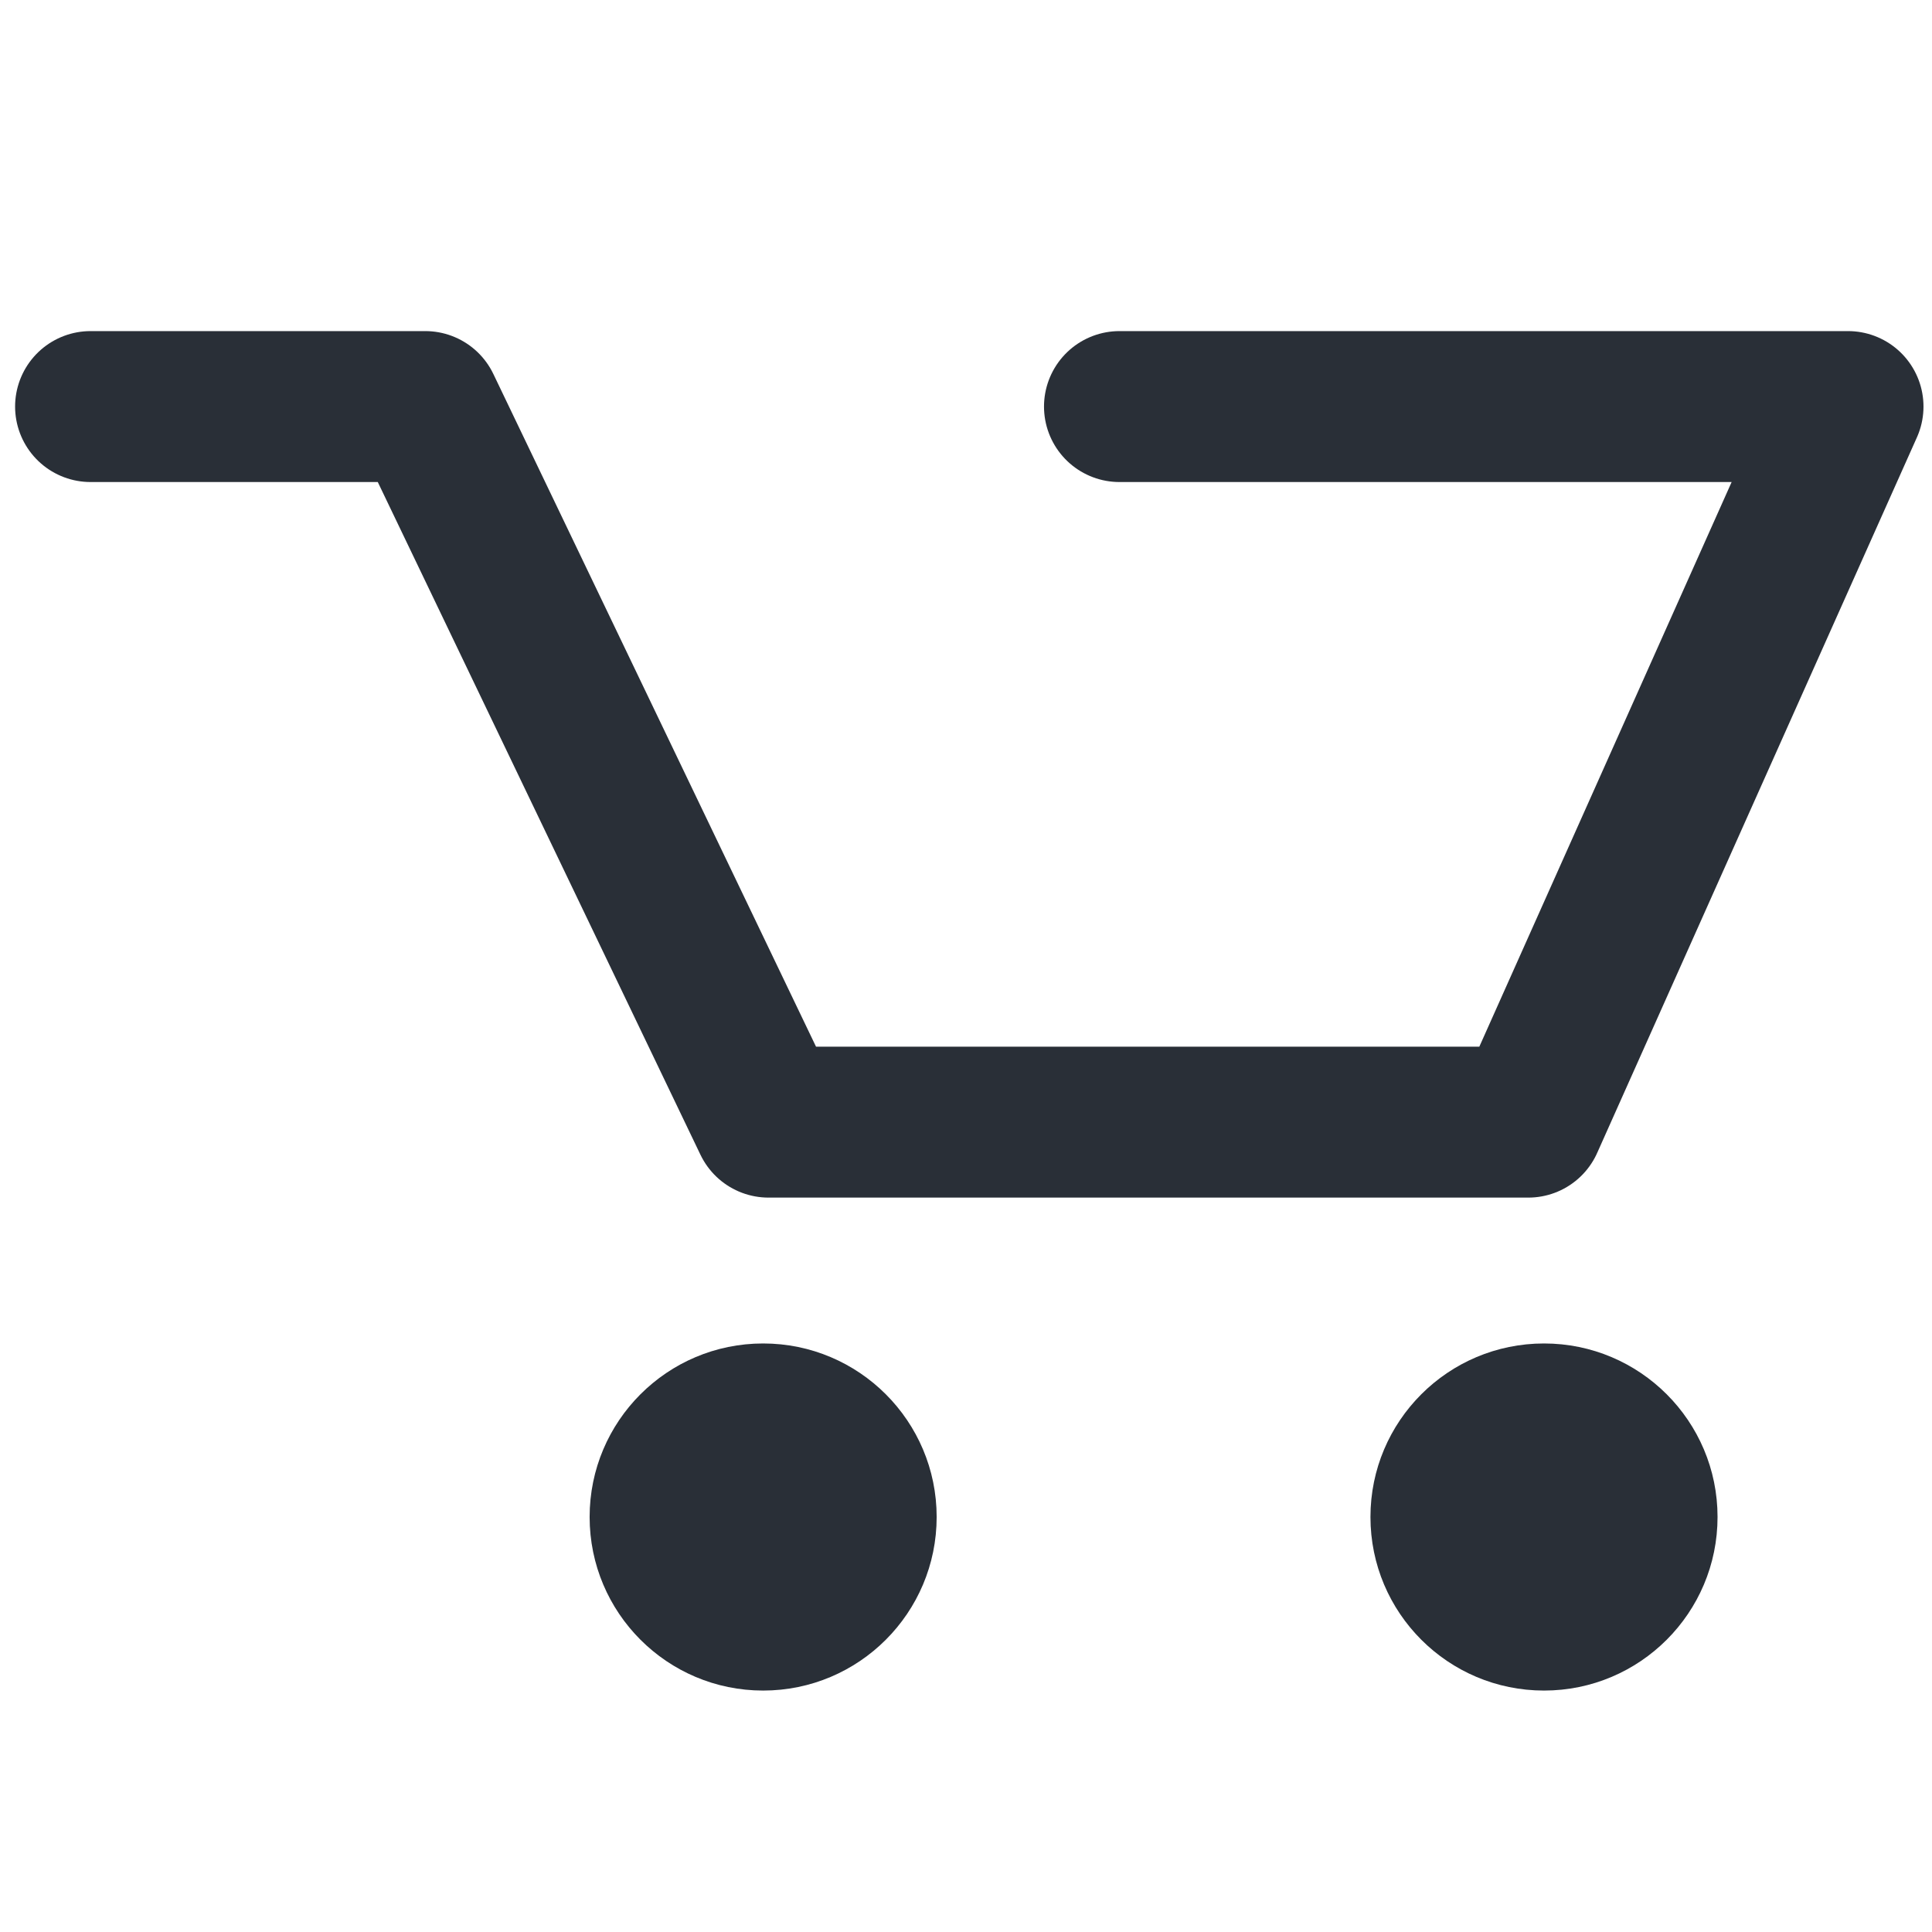 <svg width="32" height="32" viewBox="0 0 32 32" fill="none" xmlns="http://www.w3.org/2000/svg">
<path d="M1.5 6.734H7.044L12.729 18.586H25.313L30.609 6.734H18.542" stroke="#292F37" stroke-width="2.5" stroke-linecap="round" stroke-linejoin="round"/>
<path d="M25.574 28.001C27.161 28.001 28.448 26.714 28.448 25.126C28.448 23.539 27.161 22.252 25.574 22.252C23.986 22.252 22.699 23.539 22.699 25.126C22.699 26.714 23.986 28.001 25.574 28.001Z" fill="#292F37"/>
<path d="M12.64 28.001C14.227 28.001 15.514 26.714 15.514 25.126C15.514 23.539 14.227 22.252 12.64 22.252C11.053 22.252 9.766 23.539 9.766 25.126C9.766 26.714 11.053 28.001 12.64 28.001Z" fill="#292F37"/>
</svg>
